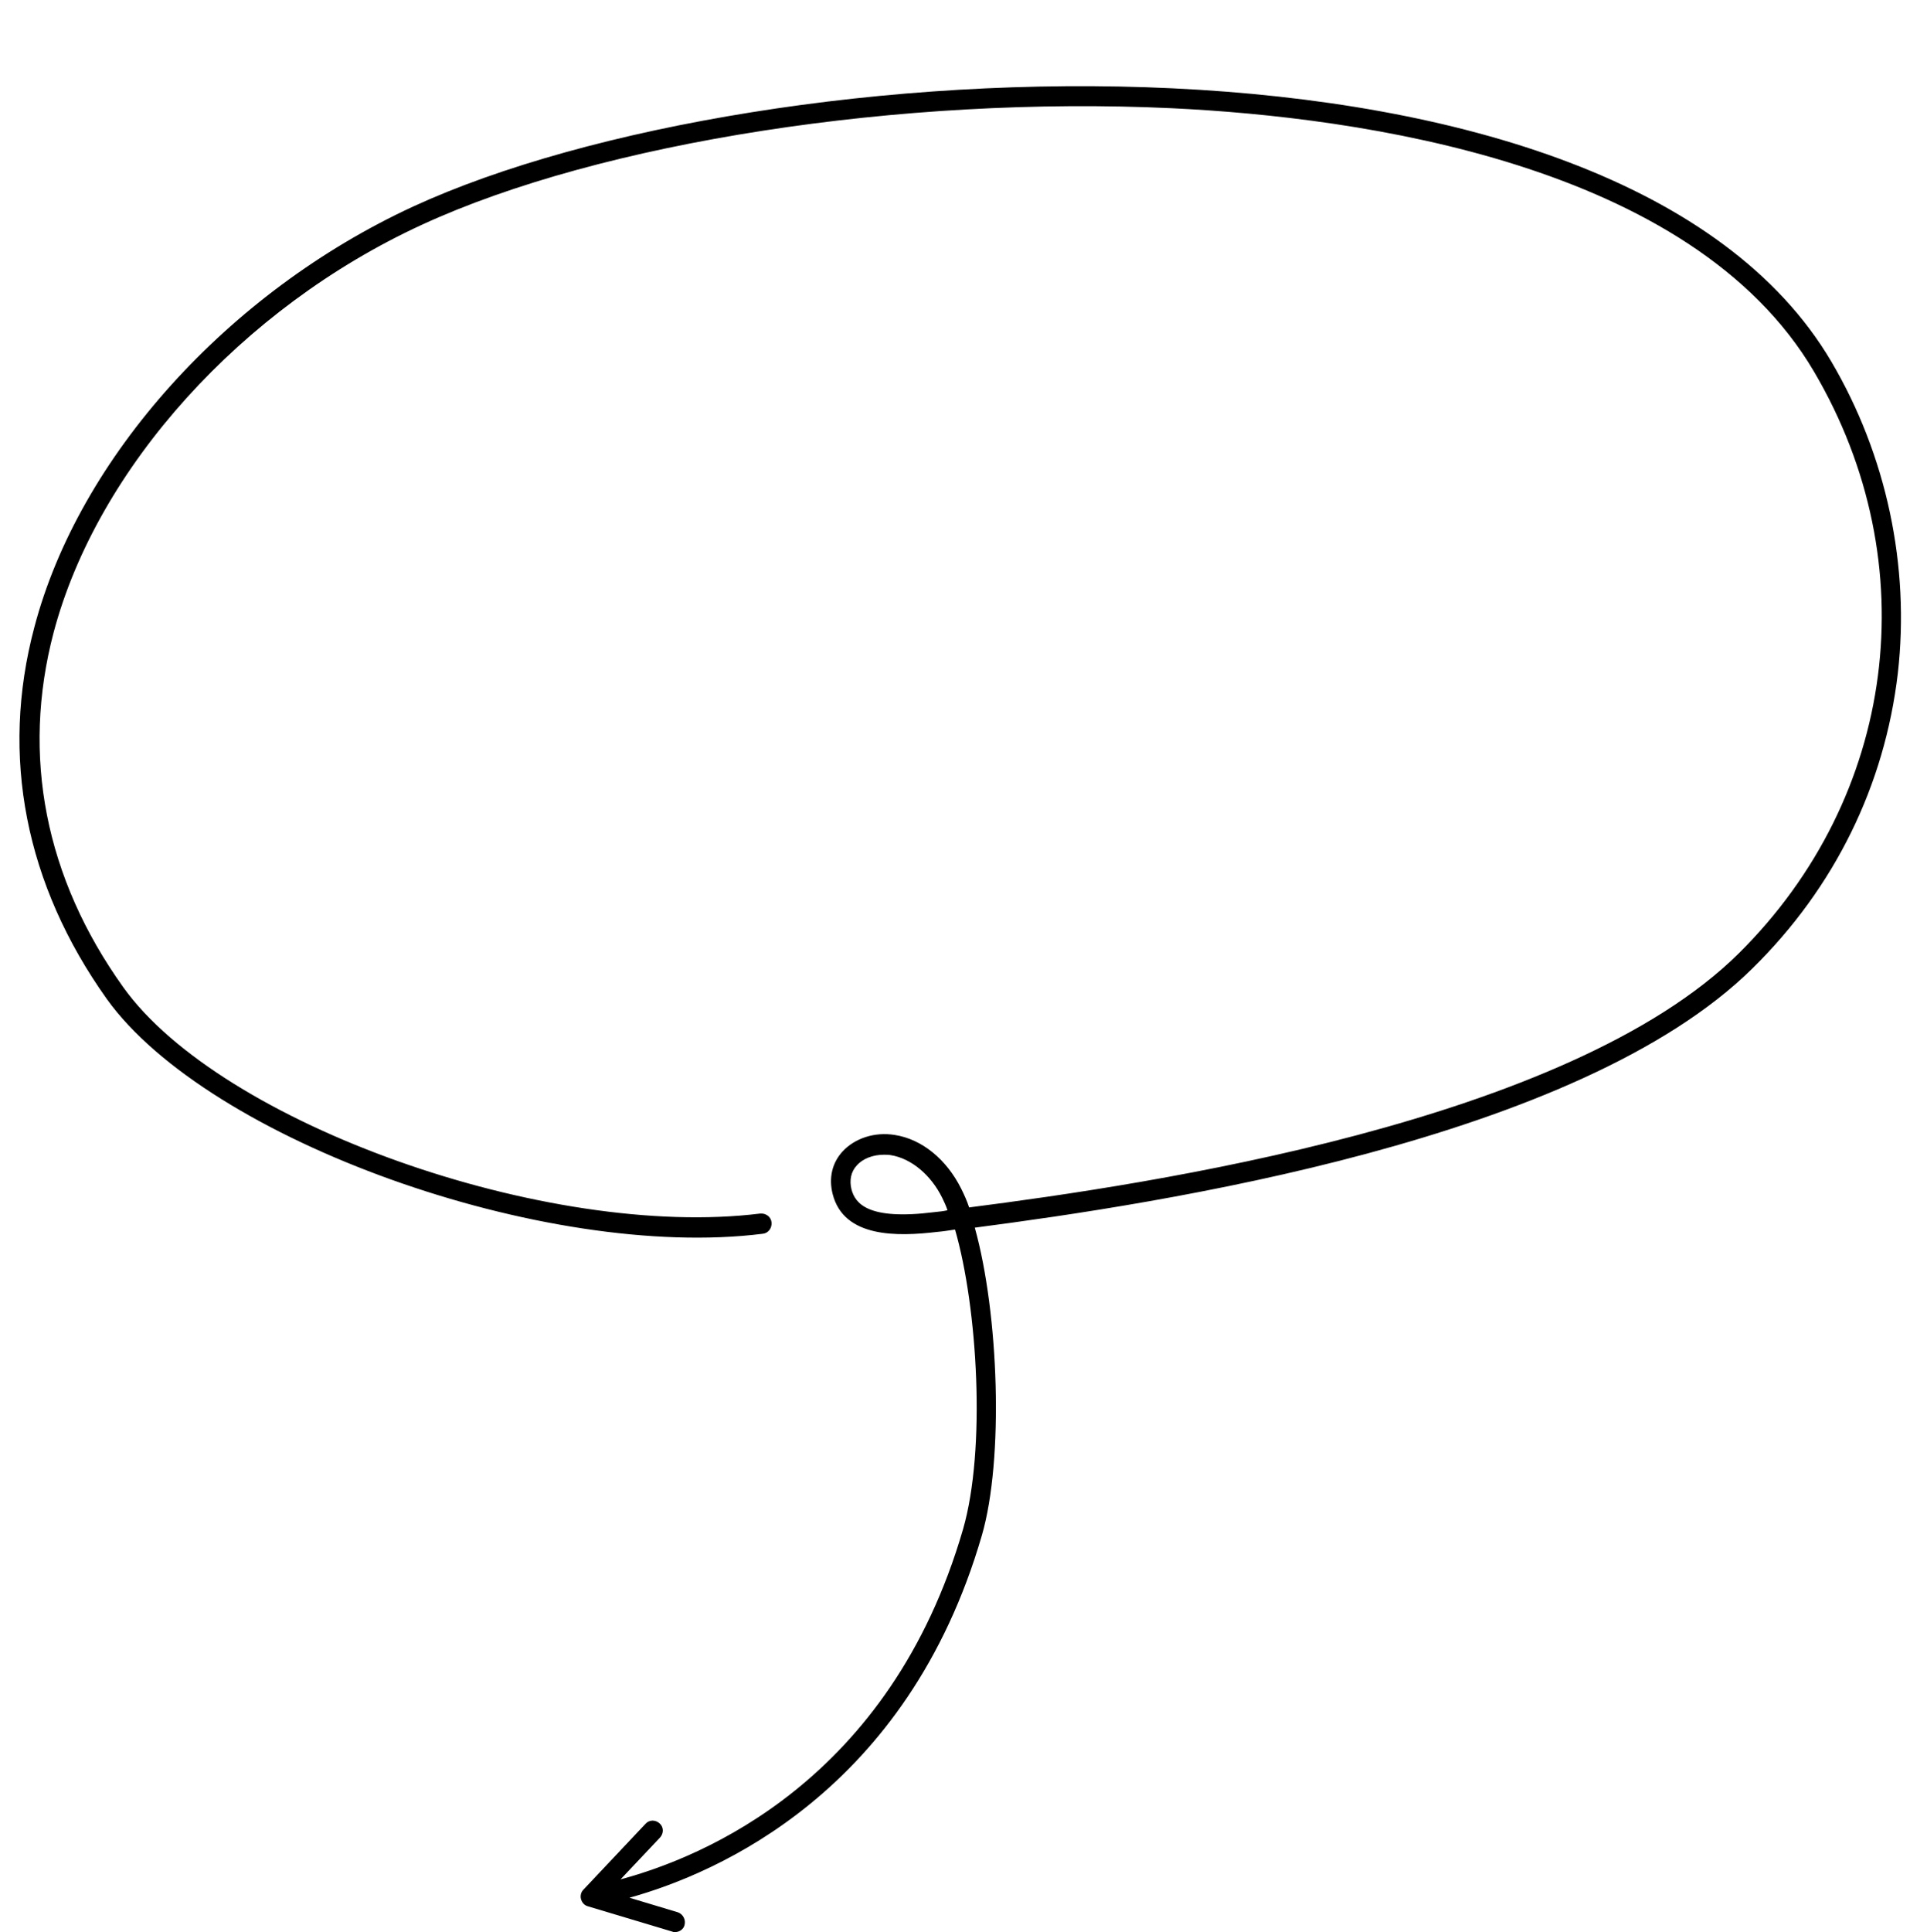 <?xml version="1.0" encoding="UTF-8"?>
<!DOCTYPE svg PUBLIC '-//W3C//DTD SVG 1.0//EN'
          'http://www.w3.org/TR/2001/REC-SVG-20010904/DTD/svg10.dtd'>
<svg height="410.6" preserveAspectRatio="xMidYMid meet" version="1.0" viewBox="-4.1 -18.3 409.6 410.6" width="409.6" xmlns="http://www.w3.org/2000/svg" xmlns:xlink="http://www.w3.org/1999/xlink" zoomAndPan="magnify"
><g id="change1_1"
  ><path d="M385.2,58.6C340-18.3,157.7-8.5,83.7,25.6C44.3,43.8,12.7,78.9,3.2,115c-7.3,27.4-1.9,54.7,15.4,79 c21.5,30,93.2,55.7,139.4,49.9c1.2-0.1,2-1.2,1.9-2.4c-0.1-1.2-1.2-2-2.4-1.9c-45.1,5.6-114.7-19.1-135.4-48.1 C5.5,168.3,0.4,142.3,7.3,116.1c9.3-35,40-69,78.2-86.6C123.6,11.9,187.6,2,245,4.7c39.8,1.9,110.5,11.7,136.5,56 c24,40.8,17.5,90.4-16,123.6c-36.3,35.9-125.4,49.1-163.6,54c-0.5-1.5-1.1-2.8-1.7-4c-3.1-6.2-8.3-10.5-14.1-11.4 c-4.3-0.7-8.5,0.7-11.1,3.5c-2.2,2.4-3,5.6-2.1,9.1c2.4,9.3,13.8,9,22.2,8c1.2-0.1,2.5-0.3,3.8-0.5c4.8,16.6,6.6,46.7,1.7,63.7 c-15.5,53.4-55.3,69.7-72.8,74.4l8.4-8.9c0.8-0.9,0.8-2.2-0.1-3c-0.9-0.8-2.2-0.8-3,0.1l-13.2,14c-0.5,0.5-0.7,1.3-0.5,2 c0.2,0.7,0.7,1.3,1.4,1.5l18,5.4c0.2,0.1,0.4,0.1,0.6,0.1c0.9,0,1.8-0.6,2-1.5c0.3-1.1-0.3-2.3-1.4-2.7l-10.3-3.1 c18.7-5.2,59.1-22.6,74.9-77c4.7-16.2,3.6-47.1-1.5-65.4c39-5.1,128.2-18.5,165.3-55.1c17.5-17.2,28.1-38.9,30.9-62.7 C401.9,102,396.9,78.5,385.2,58.6z M194.5,239.3c-14.2,1.8-16.8-1.9-17.6-4.8c-0.5-2-0.1-3.8,1.1-5.1c1.3-1.5,3.5-2.3,5.8-2.3 c0.5,0,1,0,1.5,0.1c4.3,0.7,8.5,4.2,10.9,9.1c0.4,0.8,0.8,1.7,1.1,2.6C196.5,239.1,195.5,239.2,194.5,239.3z"
  /></g
></svg
>
